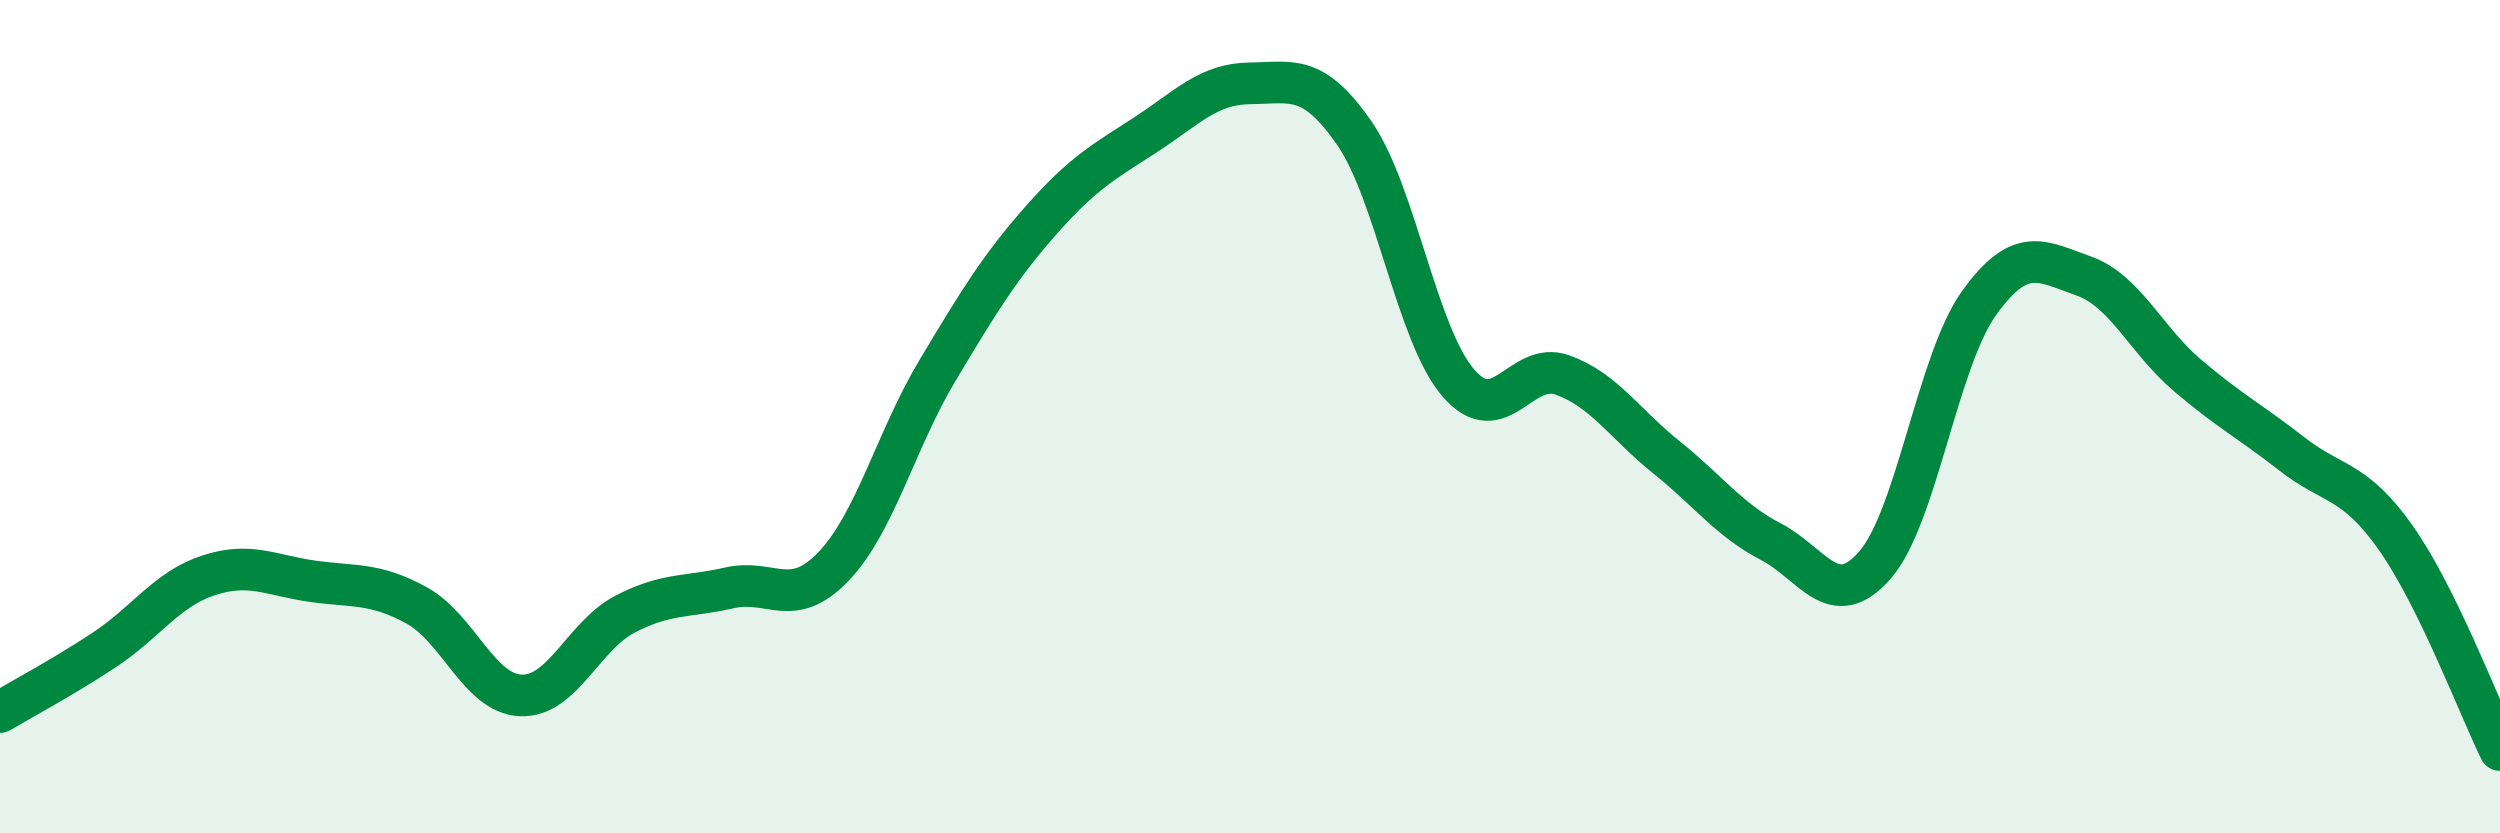 
    <svg width="60" height="20" viewBox="0 0 60 20" xmlns="http://www.w3.org/2000/svg">
      <path
        d="M 0,17.09 C 0.5,16.79 1.5,16.26 2.5,15.6 C 3.5,14.94 4,14.14 5,13.81 C 6,13.48 6.5,13.81 7.5,13.95 C 8.5,14.09 9,13.98 10,14.53 C 11,15.08 11.5,16.65 12.5,16.69 C 13.5,16.73 14,15.26 15,14.74 C 16,14.22 16.5,14.34 17.5,14.11 C 18.5,13.88 19,14.64 20,13.6 C 21,12.56 21.5,10.56 22.5,8.89 C 23.5,7.22 24,6.4 25,5.27 C 26,4.14 26.5,3.88 27.5,3.23 C 28.5,2.58 29,2.01 30,2 C 31,1.99 31.5,1.75 32.5,3.19 C 33.5,4.63 34,8.03 35,9.19 C 36,10.35 36.5,8.64 37.5,9 C 38.5,9.36 39,10.18 40,10.98 C 41,11.78 41.5,12.48 42.5,13 C 43.5,13.52 44,14.71 45,13.56 C 46,12.41 46.5,8.66 47.5,7.27 C 48.5,5.88 49,6.27 50,6.62 C 51,6.97 51.5,8.16 52.5,9.01 C 53.5,9.86 54,10.11 55,10.89 C 56,11.67 56.5,11.49 57.5,12.91 C 58.5,14.33 59.5,16.98 60,18L60 20L0 20Z"
        fill="#008740"
        opacity="0.1"
        stroke-linecap="round"
        stroke-linejoin="round"
      />
      <path
        d="M 0,17.09 C 0.5,16.79 1.5,16.26 2.5,15.6 C 3.5,14.94 4,14.14 5,13.81 C 6,13.48 6.5,13.81 7.5,13.95 C 8.5,14.09 9,13.98 10,14.53 C 11,15.08 11.5,16.65 12.5,16.69 C 13.5,16.73 14,15.26 15,14.74 C 16,14.22 16.5,14.34 17.5,14.11 C 18.5,13.88 19,14.64 20,13.6 C 21,12.56 21.5,10.56 22.5,8.89 C 23.5,7.22 24,6.4 25,5.27 C 26,4.14 26.5,3.88 27.5,3.23 C 28.5,2.58 29,2.01 30,2 C 31,1.99 31.5,1.75 32.5,3.19 C 33.5,4.63 34,8.03 35,9.19 C 36,10.35 36.5,8.64 37.5,9 C 38.5,9.36 39,10.18 40,10.98 C 41,11.78 41.5,12.48 42.5,13 C 43.5,13.52 44,14.71 45,13.56 C 46,12.41 46.5,8.66 47.5,7.27 C 48.5,5.88 49,6.27 50,6.62 C 51,6.97 51.5,8.16 52.5,9.01 C 53.5,9.86 54,10.11 55,10.89 C 56,11.67 56.5,11.49 57.5,12.91 C 58.5,14.33 59.5,16.98 60,18"
        stroke="#008740"
        stroke-width="1"
        fill="none"
        stroke-linecap="round"
        stroke-linejoin="round"
      />
    </svg>
  